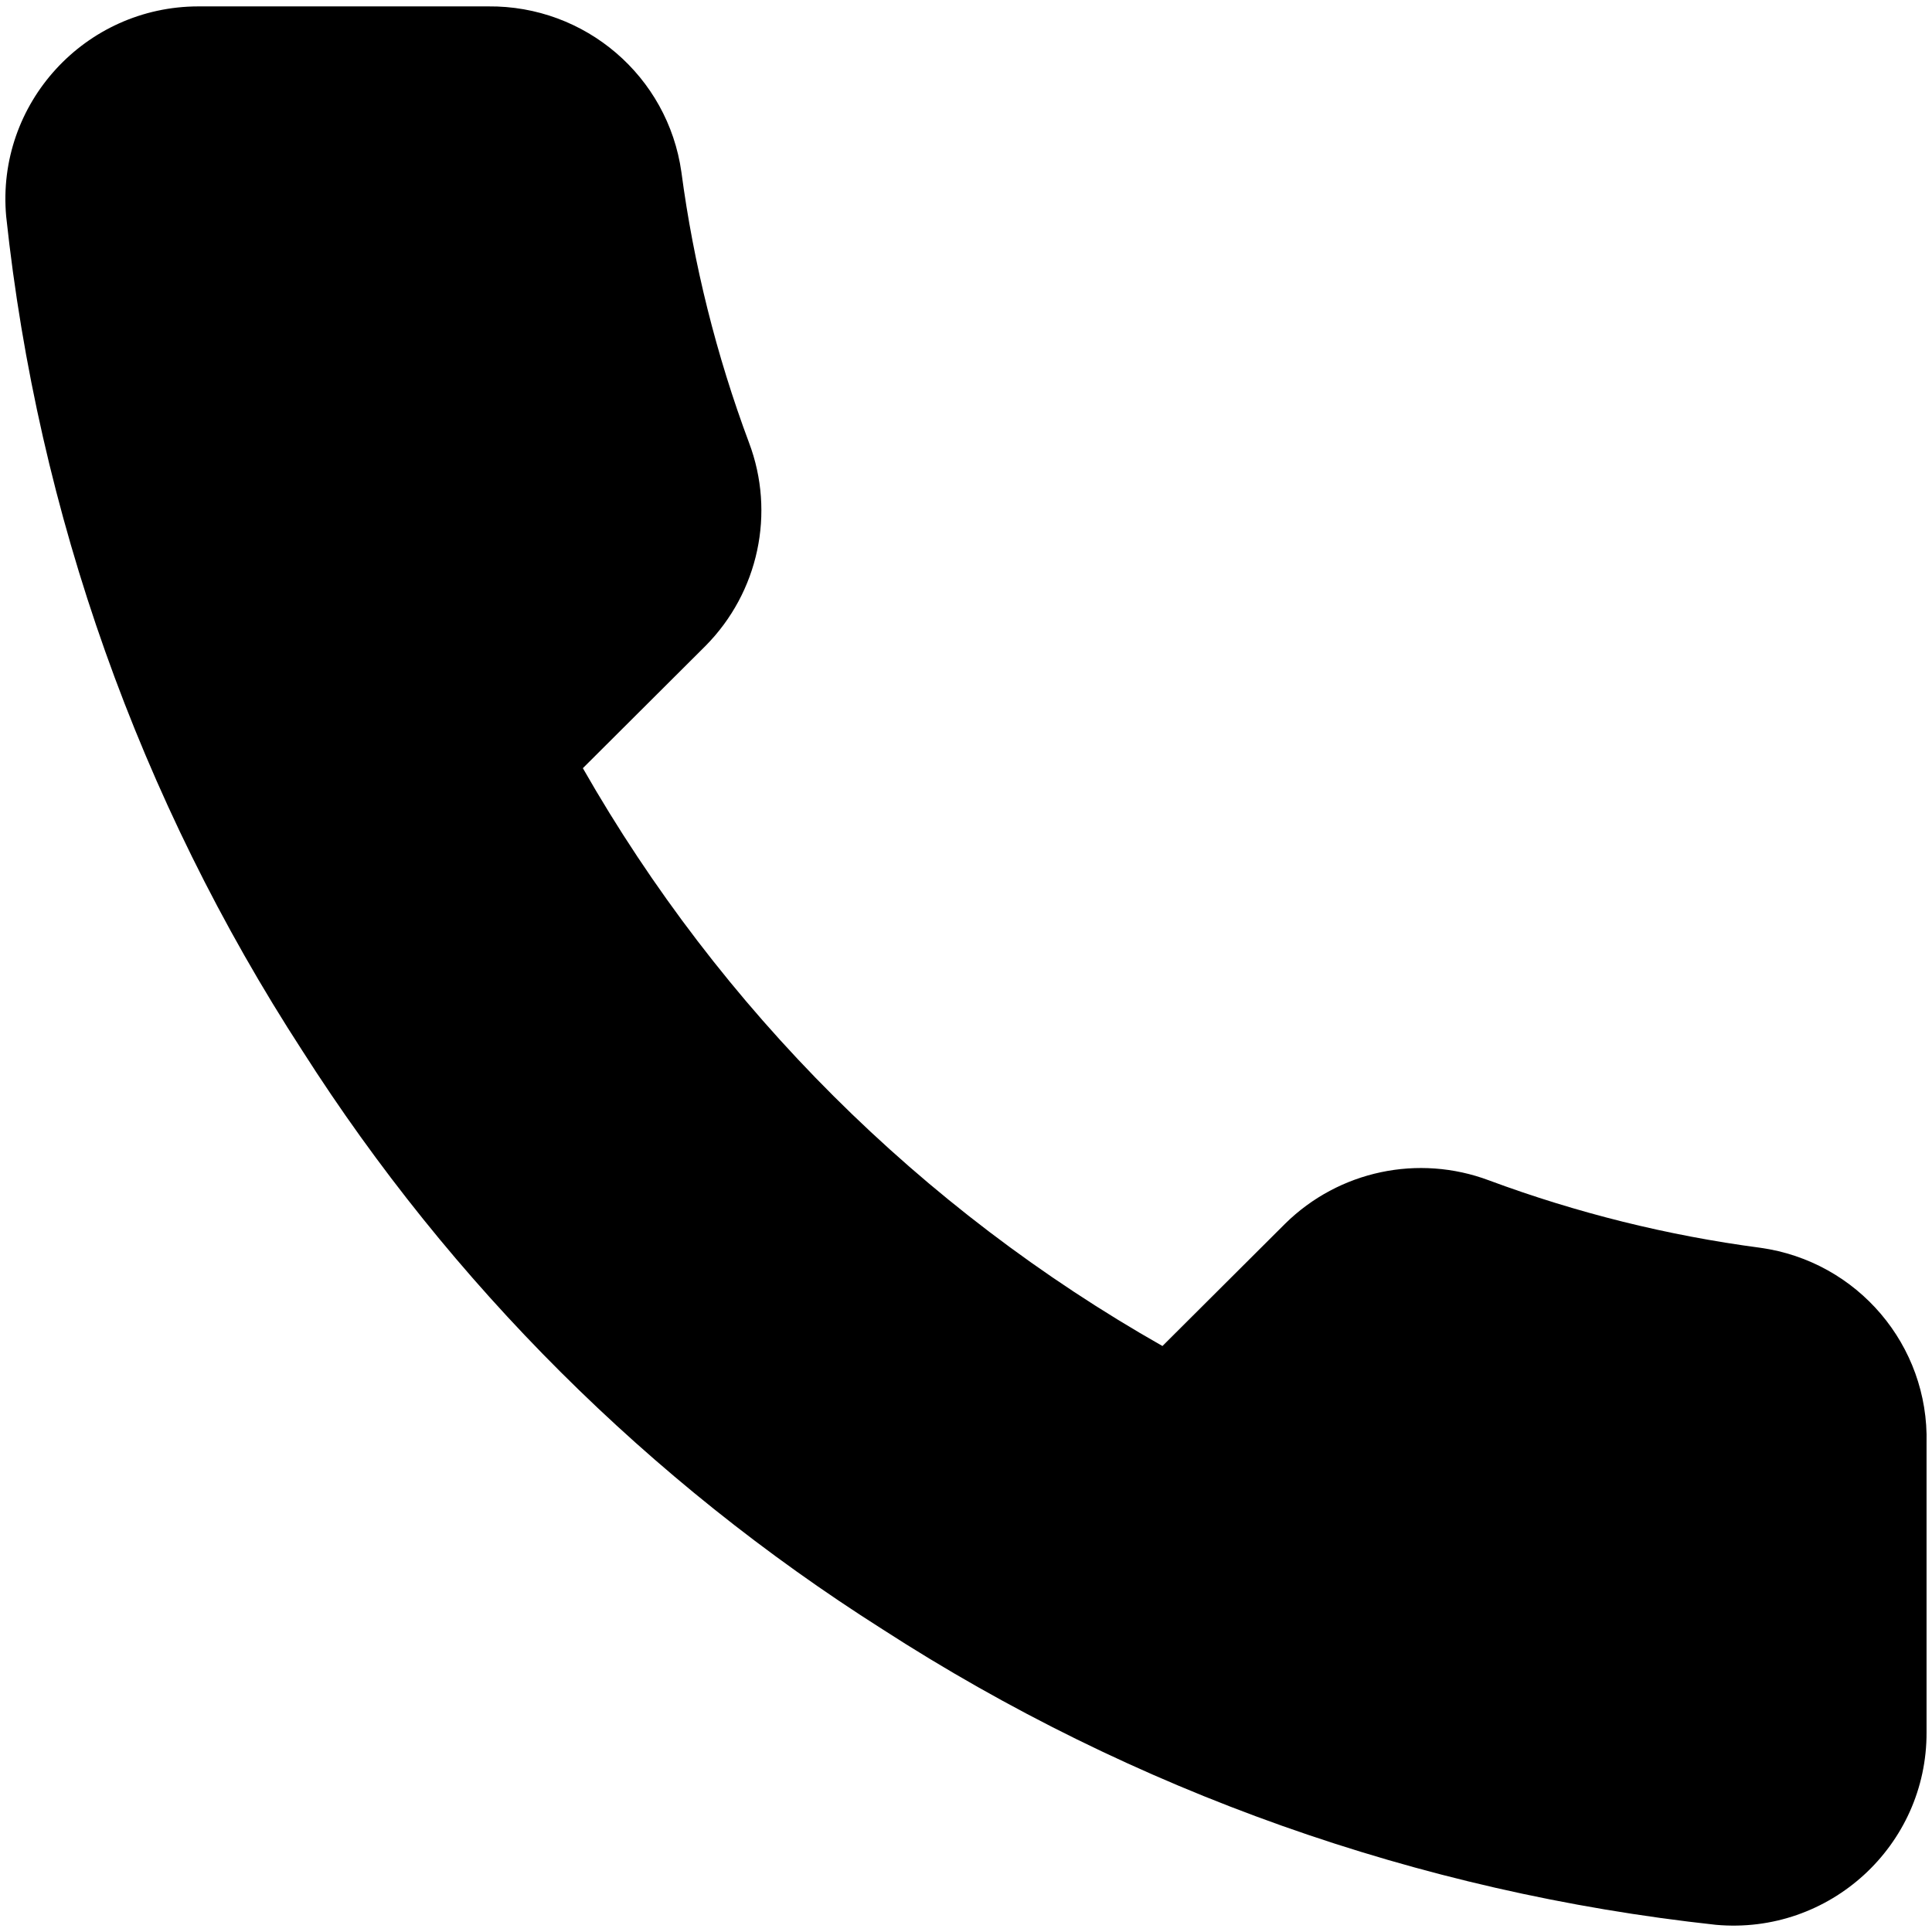 <?xml version="1.0" encoding="UTF-8"?>
<svg xmlns="http://www.w3.org/2000/svg" viewBox="0 0 500 500">
  <path d="M 498.59 373.522 L 498.59 448.293 C 498.715 477.655 473.464 500.784 444.091 498.142 C 367.166 489.79 293.267 463.596 228.344 421.626 C 167.944 383.341 116.744 332.296 78.344 272.08 C 36.097 207.054 9.821 133.03 1.597 55.987 C -1.029 26.803 21.994 1.68 51.344 1.655 L 126.346 1.655 C 151.444 1.406 172.844 19.724 176.344 44.524 C 179.52 68.45 185.394 91.93 193.843 114.561 C 200.719 132.755 196.318 153.291 182.594 167.15 L 150.844 198.805 C 186.444 261.19 238.269 312.856 300.842 348.347 L 332.591 316.695 C 346.493 302.988 367.09 298.625 385.342 305.477 C 408.041 313.902 431.591 319.76 455.589 322.926 C 480.74 326.439 499.239 348.2 498.59 373.522 Z" style="stroke-width: 1;"></path>
</svg>
